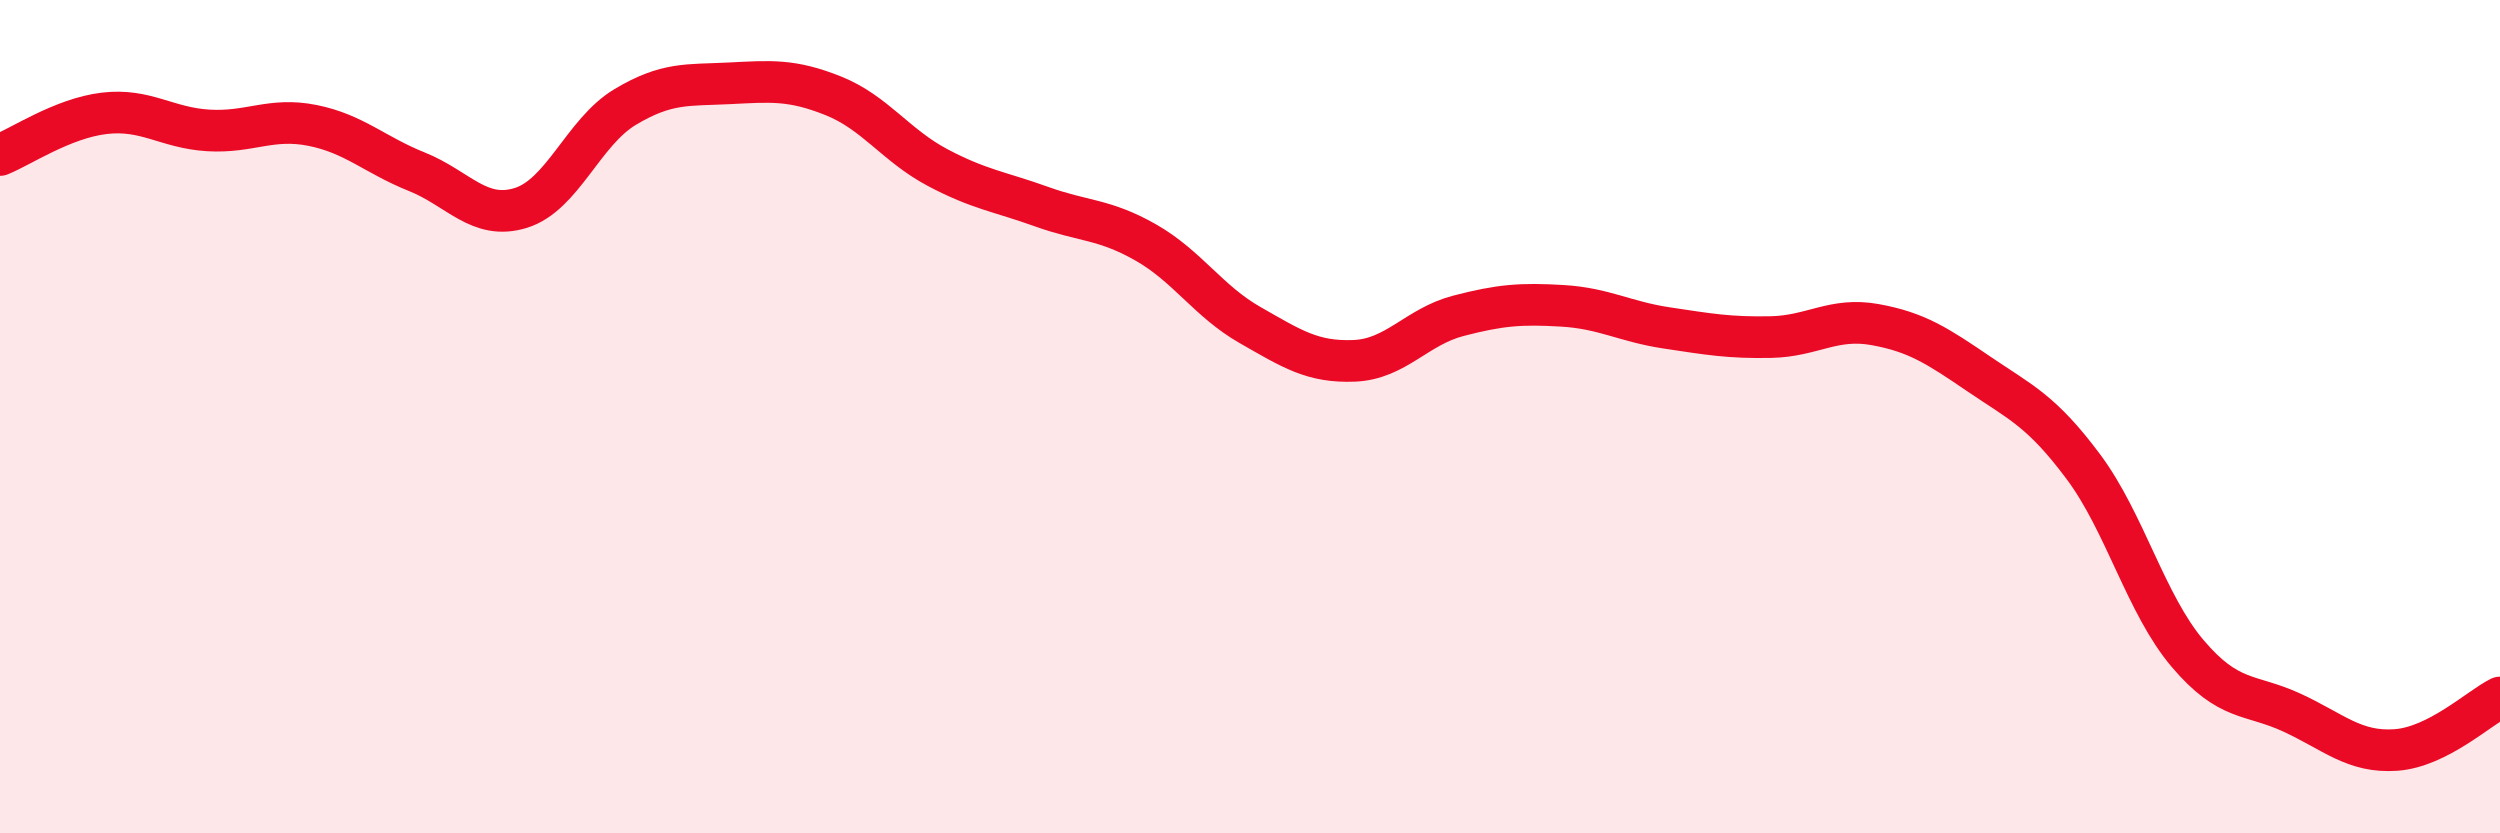 
    <svg width="60" height="20" viewBox="0 0 60 20" xmlns="http://www.w3.org/2000/svg">
      <path
        d="M 0,3.72 C 0.5,3.52 1.5,2.84 2.5,2.72 C 3.5,2.6 4,3.07 5,3.13 C 6,3.19 6.5,2.81 7.5,3.01 C 8.5,3.21 9,3.72 10,4.12 C 11,4.52 11.5,5.3 12.5,4.99 C 13.5,4.68 14,3.17 15,2.57 C 16,1.97 16.5,2.05 17.5,2 C 18.5,1.95 19,1.9 20,2.3 C 21,2.7 21.5,3.49 22.5,4.02 C 23.5,4.55 24,4.6 25,4.96 C 26,5.32 26.5,5.25 27.5,5.82 C 28.5,6.39 29,7.23 30,7.8 C 31,8.37 31.5,8.7 32.5,8.66 C 33.5,8.62 34,7.84 35,7.58 C 36,7.32 36.5,7.28 37.5,7.34 C 38.5,7.4 39,7.72 40,7.87 C 41,8.02 41.5,8.11 42.5,8.09 C 43.5,8.07 44,7.61 45,7.79 C 46,7.97 46.5,8.3 47.5,8.98 C 48.5,9.66 49,9.86 50,11.2 C 51,12.54 51.5,14.5 52.5,15.68 C 53.5,16.86 54,16.64 55,17.1 C 56,17.56 56.5,18.07 57.5,18 C 58.5,17.93 59.5,16.99 60,16.74L60 20L0 20Z"
        fill="#EB0A25"
        opacity="0.1"
        stroke-linecap="round"
        stroke-linejoin="round"
      />
      <path
        d="M 0,3.72 C 0.5,3.52 1.5,2.84 2.5,2.72 C 3.5,2.6 4,3.07 5,3.13 C 6,3.19 6.5,2.81 7.5,3.01 C 8.5,3.21 9,3.72 10,4.12 C 11,4.52 11.5,5.3 12.5,4.99 C 13.5,4.68 14,3.17 15,2.57 C 16,1.97 16.5,2.05 17.5,2 C 18.5,1.95 19,1.9 20,2.3 C 21,2.7 21.5,3.49 22.5,4.02 C 23.5,4.55 24,4.6 25,4.96 C 26,5.32 26.5,5.25 27.5,5.82 C 28.5,6.39 29,7.23 30,7.8 C 31,8.37 31.5,8.7 32.5,8.66 C 33.5,8.62 34,7.84 35,7.58 C 36,7.32 36.5,7.28 37.5,7.34 C 38.5,7.4 39,7.72 40,7.87 C 41,8.02 41.5,8.11 42.5,8.09 C 43.5,8.07 44,7.61 45,7.79 C 46,7.97 46.5,8.3 47.5,8.98 C 48.5,9.66 49,9.86 50,11.2 C 51,12.54 51.5,14.5 52.5,15.68 C 53.5,16.86 54,16.64 55,17.1 C 56,17.56 56.5,18.07 57.5,18 C 58.5,17.93 59.5,16.99 60,16.74"
        stroke="#EB0A25"
        stroke-width="1"
        fill="none"
        stroke-linecap="round"
        stroke-linejoin="round"
      />
    </svg>
  